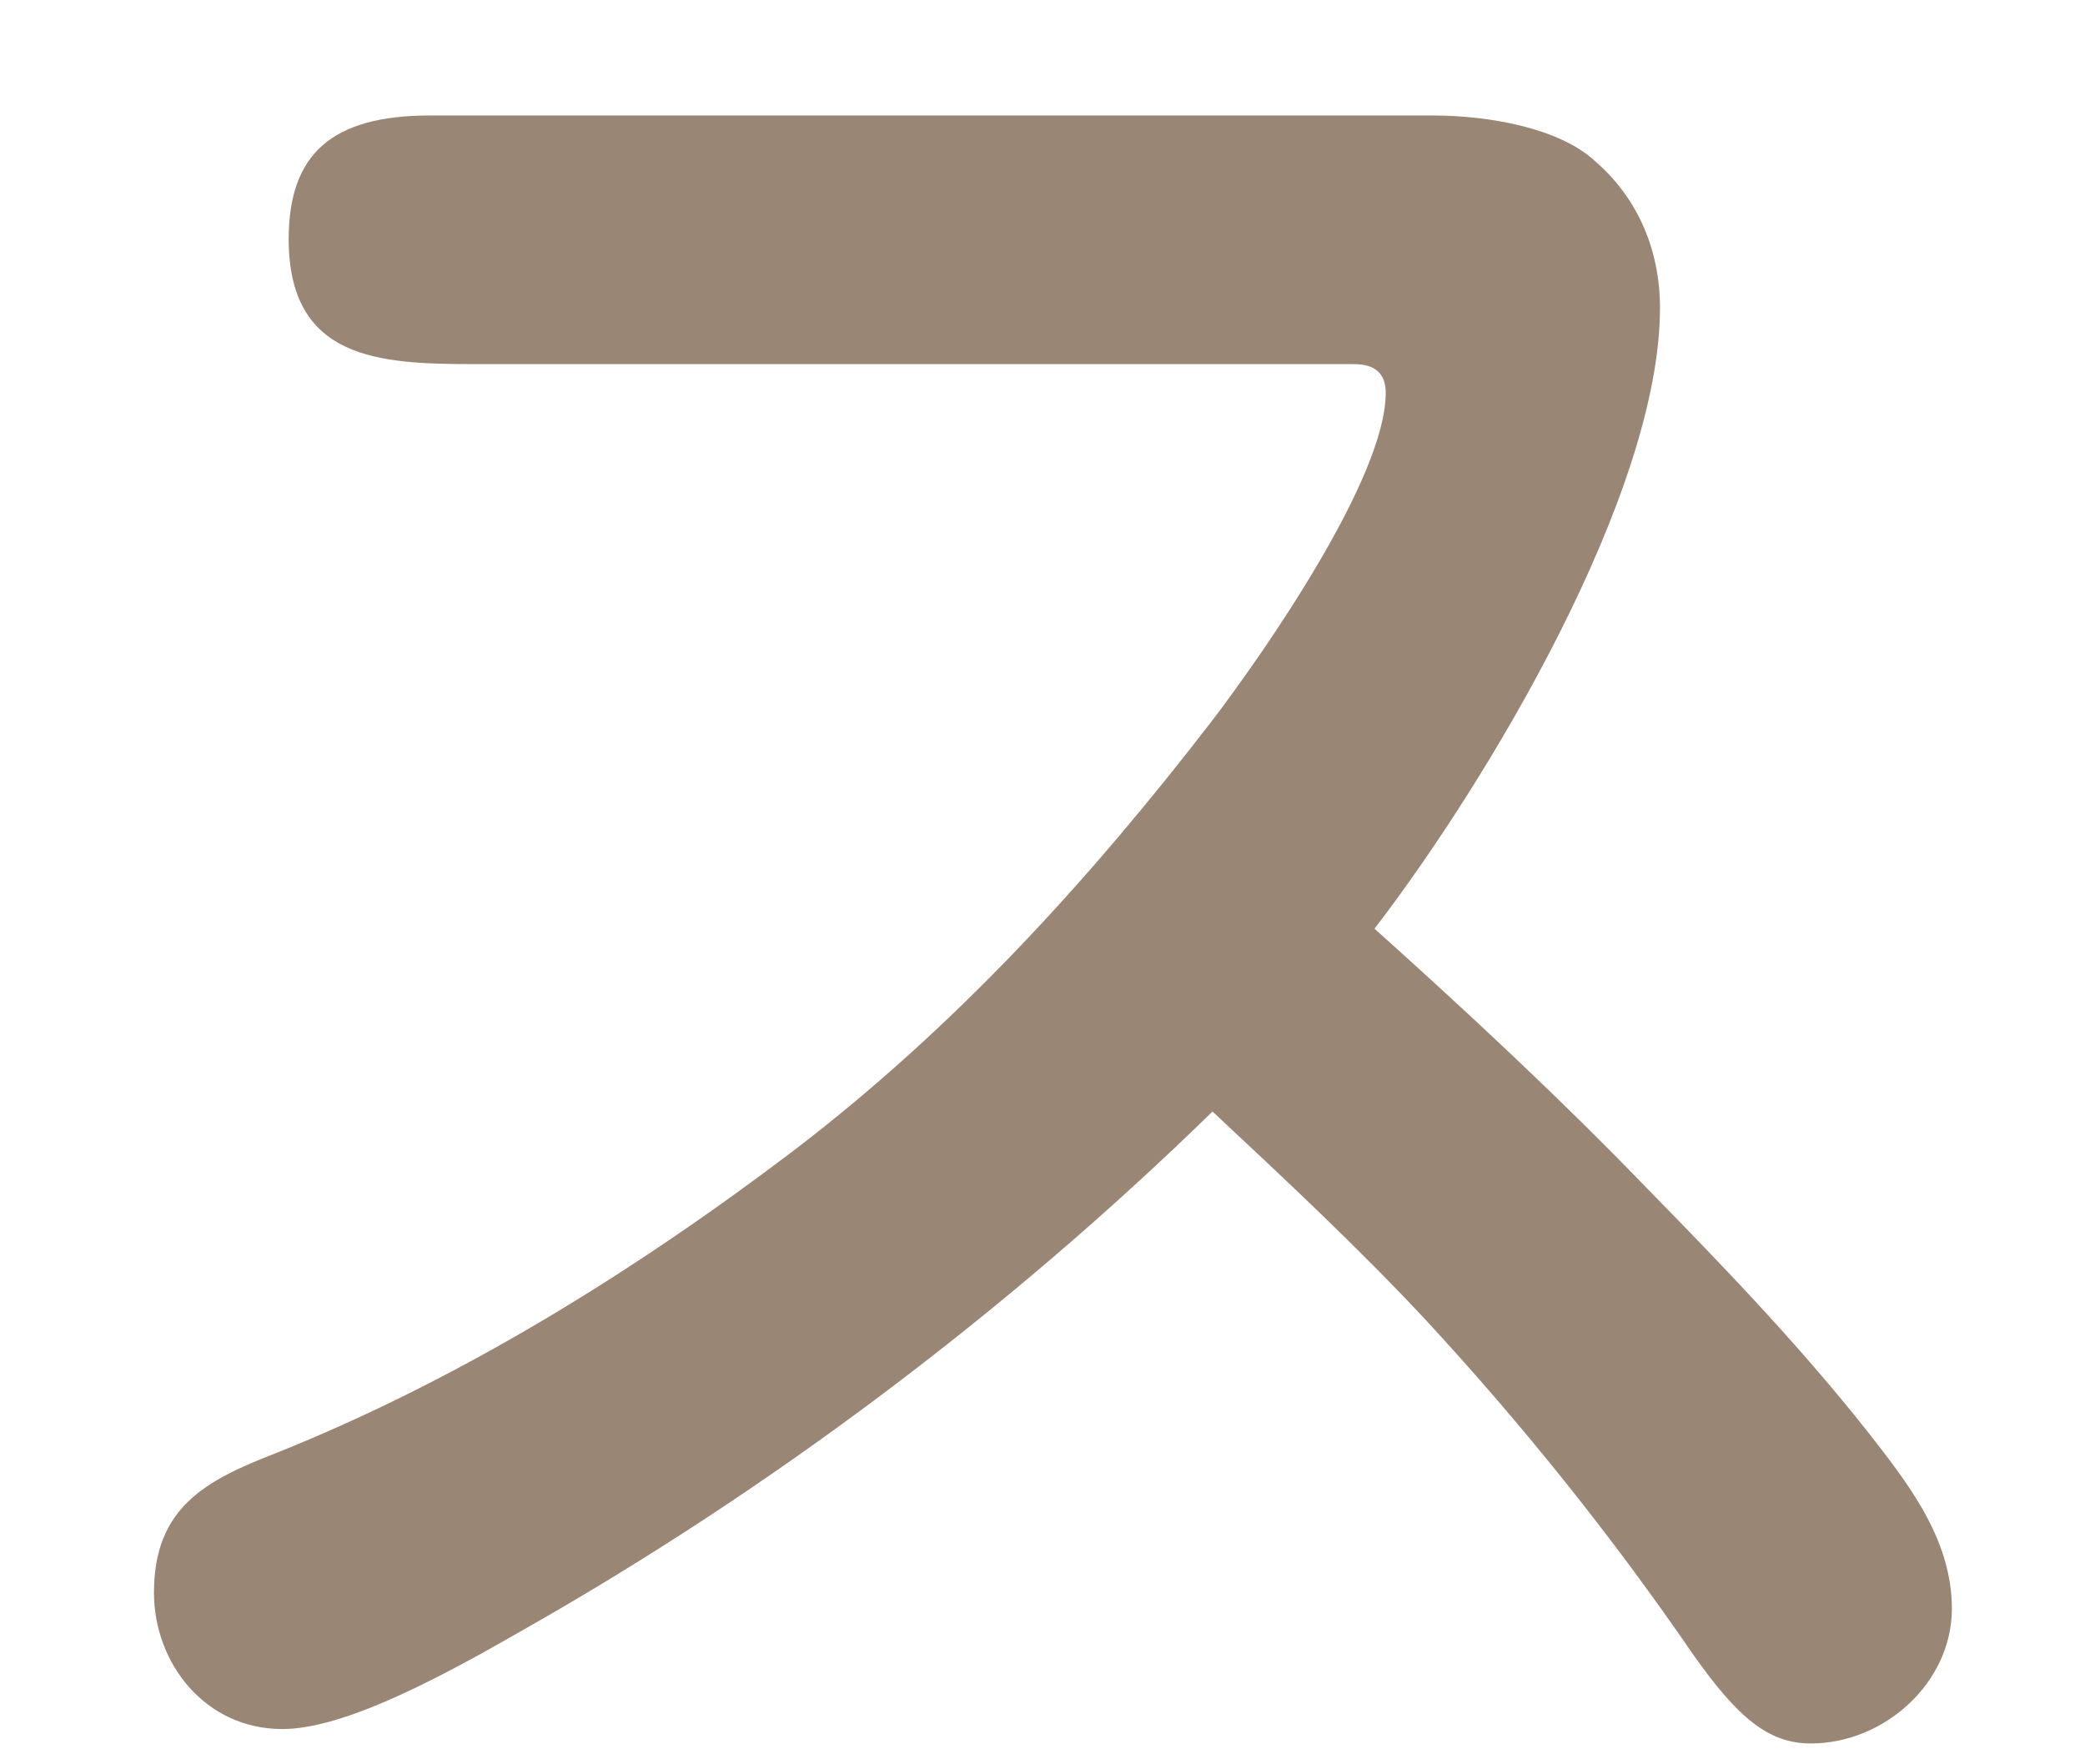 <svg width="13" height="11" viewBox="0 0 13 11" fill="none" xmlns="http://www.w3.org/2000/svg">
<path d="M10.28 7.42C10.76 7.91 11.22 8.39 11.64 8.92C11.89 9.24 12.17 9.59 12.17 10.03C12.17 10.49 11.75 10.87 11.29 10.87C11.02 10.87 10.83 10.7 10.56 10.32C10.06 9.59 9.5 8.89 8.89 8.23C8.47 7.78 8.02 7.36 7.56 6.93C6.28 8.18 4.79 9.3 3.23 10.18C2.64 10.52 2.11 10.78 1.76 10.78C1.28 10.78 0.96 10.37 0.96 9.93C0.96 9.4 1.28 9.23 1.72 9.06C2.87 8.6 3.95 7.93 4.94 7.18C5.95 6.41 6.79 5.49 7.56 4.49C7.88 4.07 8.64 2.98 8.64 2.45C8.64 2.28 8.51 2.27 8.43 2.27H2.95C2.36 2.27 1.8 2.24 1.8 1.49C1.8 0.96 2.07 0.72 2.68 0.72H8.93C9.29 0.72 9.72 0.8 9.94 1C10.22 1.24 10.35 1.57 10.35 1.92C10.35 3.08 9.27 4.88 8.57 5.79C9.15 6.31 9.74 6.86 10.28 7.42Z" fill="#998675"/>
</svg>
